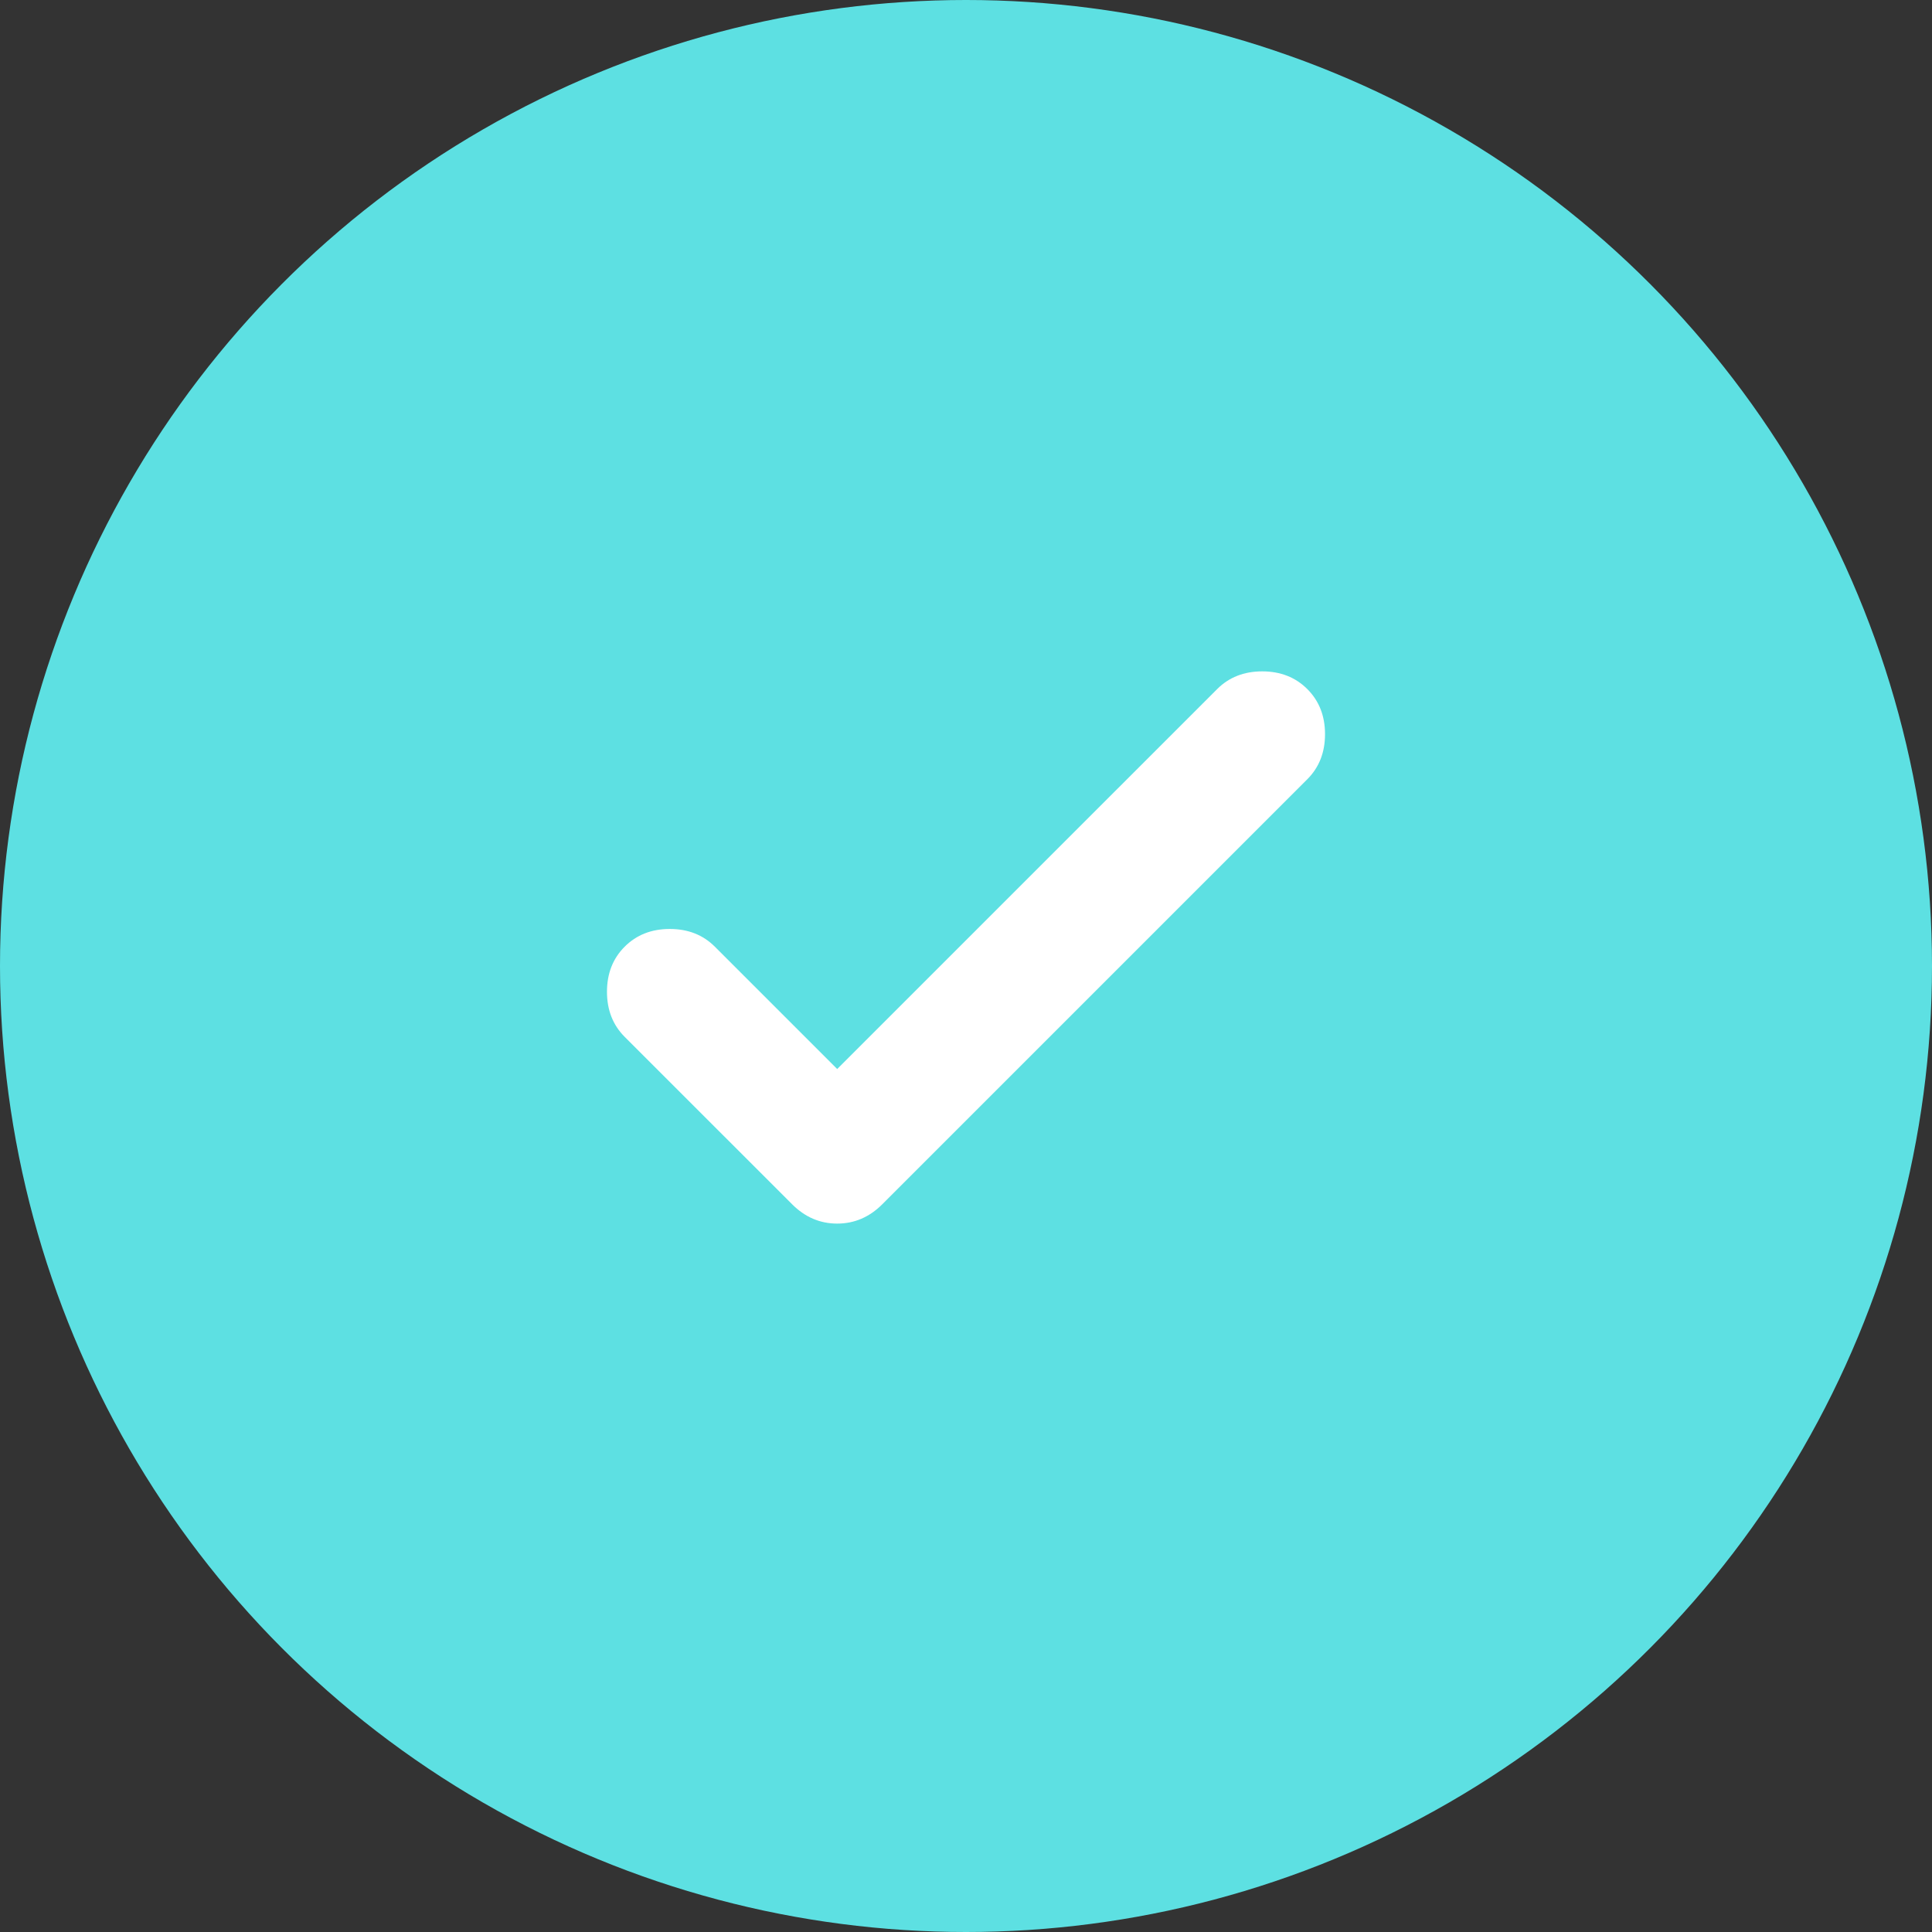 <svg width="100" height="100" viewBox="0 0 100 100" fill="none" xmlns="http://www.w3.org/2000/svg">
<rect x="0" y="0" width="100" height="100" fill="#333333" stroke="none"/>
<circle cx="50" cy="50" r="50" fill="#5DE0E2"/>
<path d="M43.333 55.333L63 35.667C63.611 35.056 64.389 34.75 65.333 34.75C66.278 34.75 67.055 35.056 67.667 35.667C68.278 36.278 68.583 37.056 68.583 38C68.583 38.944 68.278 39.722 67.667 40.333L45.667 62.333C45 63 44.222 63.333 43.333 63.333C42.444 63.333 41.667 63 41 62.333L32.333 53.667C31.722 53.056 31.417 52.278 31.417 51.333C31.417 50.389 31.722 49.611 32.333 49C32.944 48.389 33.722 48.083 34.667 48.083C35.611 48.083 36.389 48.389 37 49L43.333 55.333Z" fill="white"/>
</svg>

